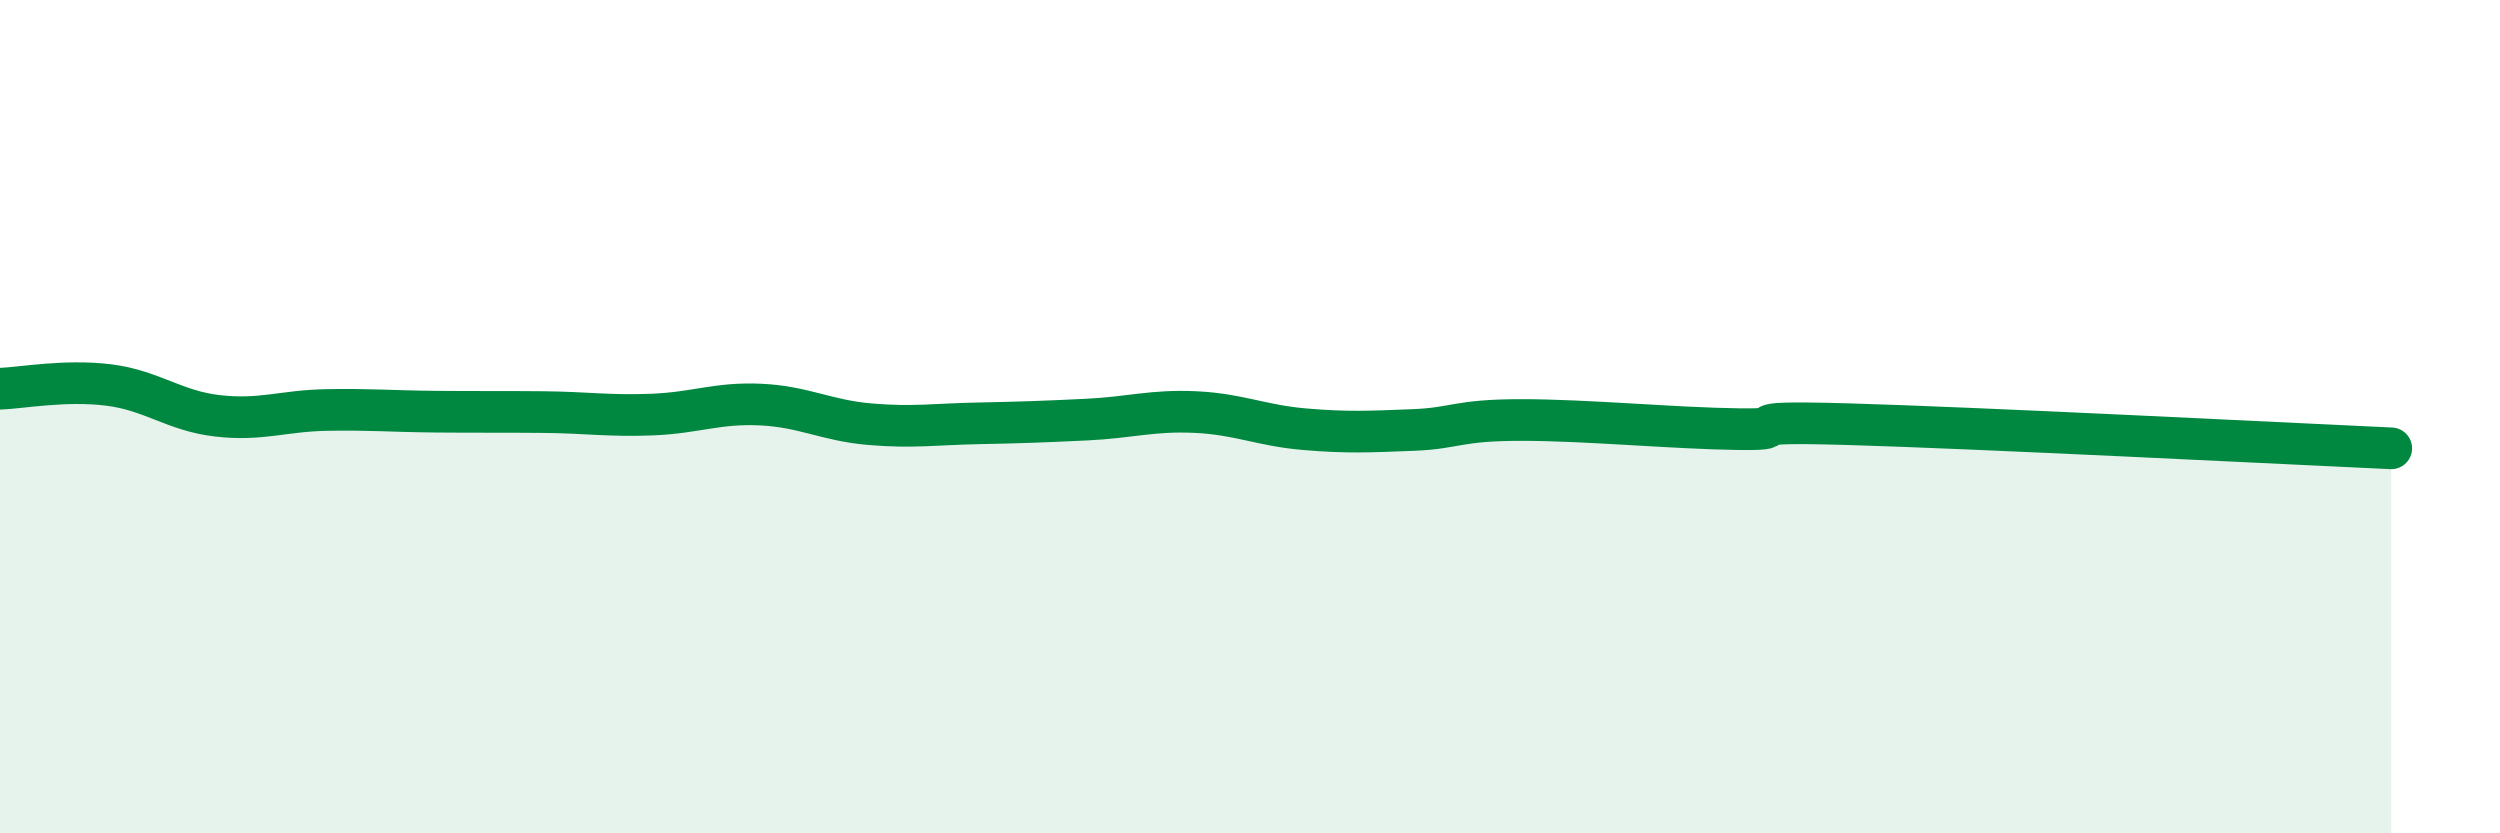 
    <svg width="60" height="20" viewBox="0 0 60 20" xmlns="http://www.w3.org/2000/svg">
      <path
        d="M 0,9.33 C 0.52,9.31 1.57,9.11 2.61,9.24 C 3.65,9.37 4.18,9.86 5.22,9.98 C 6.26,10.1 6.79,9.86 7.83,9.84 C 8.87,9.82 9.39,9.87 10.43,9.88 C 11.47,9.89 12,9.88 13.04,9.89 C 14.08,9.9 14.61,9.99 15.65,9.95 C 16.69,9.91 17.22,9.66 18.26,9.71 C 19.3,9.76 19.83,10.09 20.87,10.18 C 21.91,10.27 22.44,10.18 23.48,10.16 C 24.52,10.14 25.05,10.12 26.09,10.07 C 27.13,10.02 27.66,9.84 28.7,9.89 C 29.74,9.94 30.26,10.21 31.3,10.3 C 32.34,10.39 32.87,10.36 33.91,10.32 C 34.95,10.28 34.95,10.08 36.52,10.08 C 38.09,10.08 40.17,10.28 41.74,10.3 C 43.31,10.32 41.22,10.09 44.35,10.18 C 47.48,10.27 54.78,10.64 57.39,10.76L57.39 20L0 20Z"
        fill="#008740"
        opacity="0.1"
        stroke-linecap="round"
        stroke-linejoin="round"
      />
      <path
        d="M 0,9.33 C 0.52,9.31 1.57,9.11 2.61,9.24 C 3.65,9.37 4.18,9.86 5.22,9.98 C 6.26,10.1 6.79,9.86 7.83,9.84 C 8.87,9.82 9.39,9.87 10.43,9.88 C 11.47,9.89 12,9.88 13.04,9.89 C 14.08,9.9 14.61,9.99 15.65,9.95 C 16.69,9.91 17.22,9.66 18.26,9.71 C 19.3,9.76 19.83,10.09 20.87,10.18 C 21.91,10.27 22.44,10.18 23.48,10.16 C 24.52,10.14 25.05,10.12 26.09,10.07 C 27.13,10.02 27.66,9.84 28.7,9.89 C 29.74,9.94 30.26,10.21 31.3,10.3 C 32.34,10.39 32.87,10.36 33.91,10.32 C 34.95,10.28 34.95,10.08 36.52,10.08 C 38.09,10.08 40.17,10.28 41.74,10.3 C 43.31,10.32 41.22,10.09 44.35,10.18 C 47.48,10.27 54.78,10.64 57.39,10.76"
        stroke="#008740"
        stroke-width="1"
        fill="none"
        stroke-linecap="round"
        stroke-linejoin="round"
      />
    </svg>
  